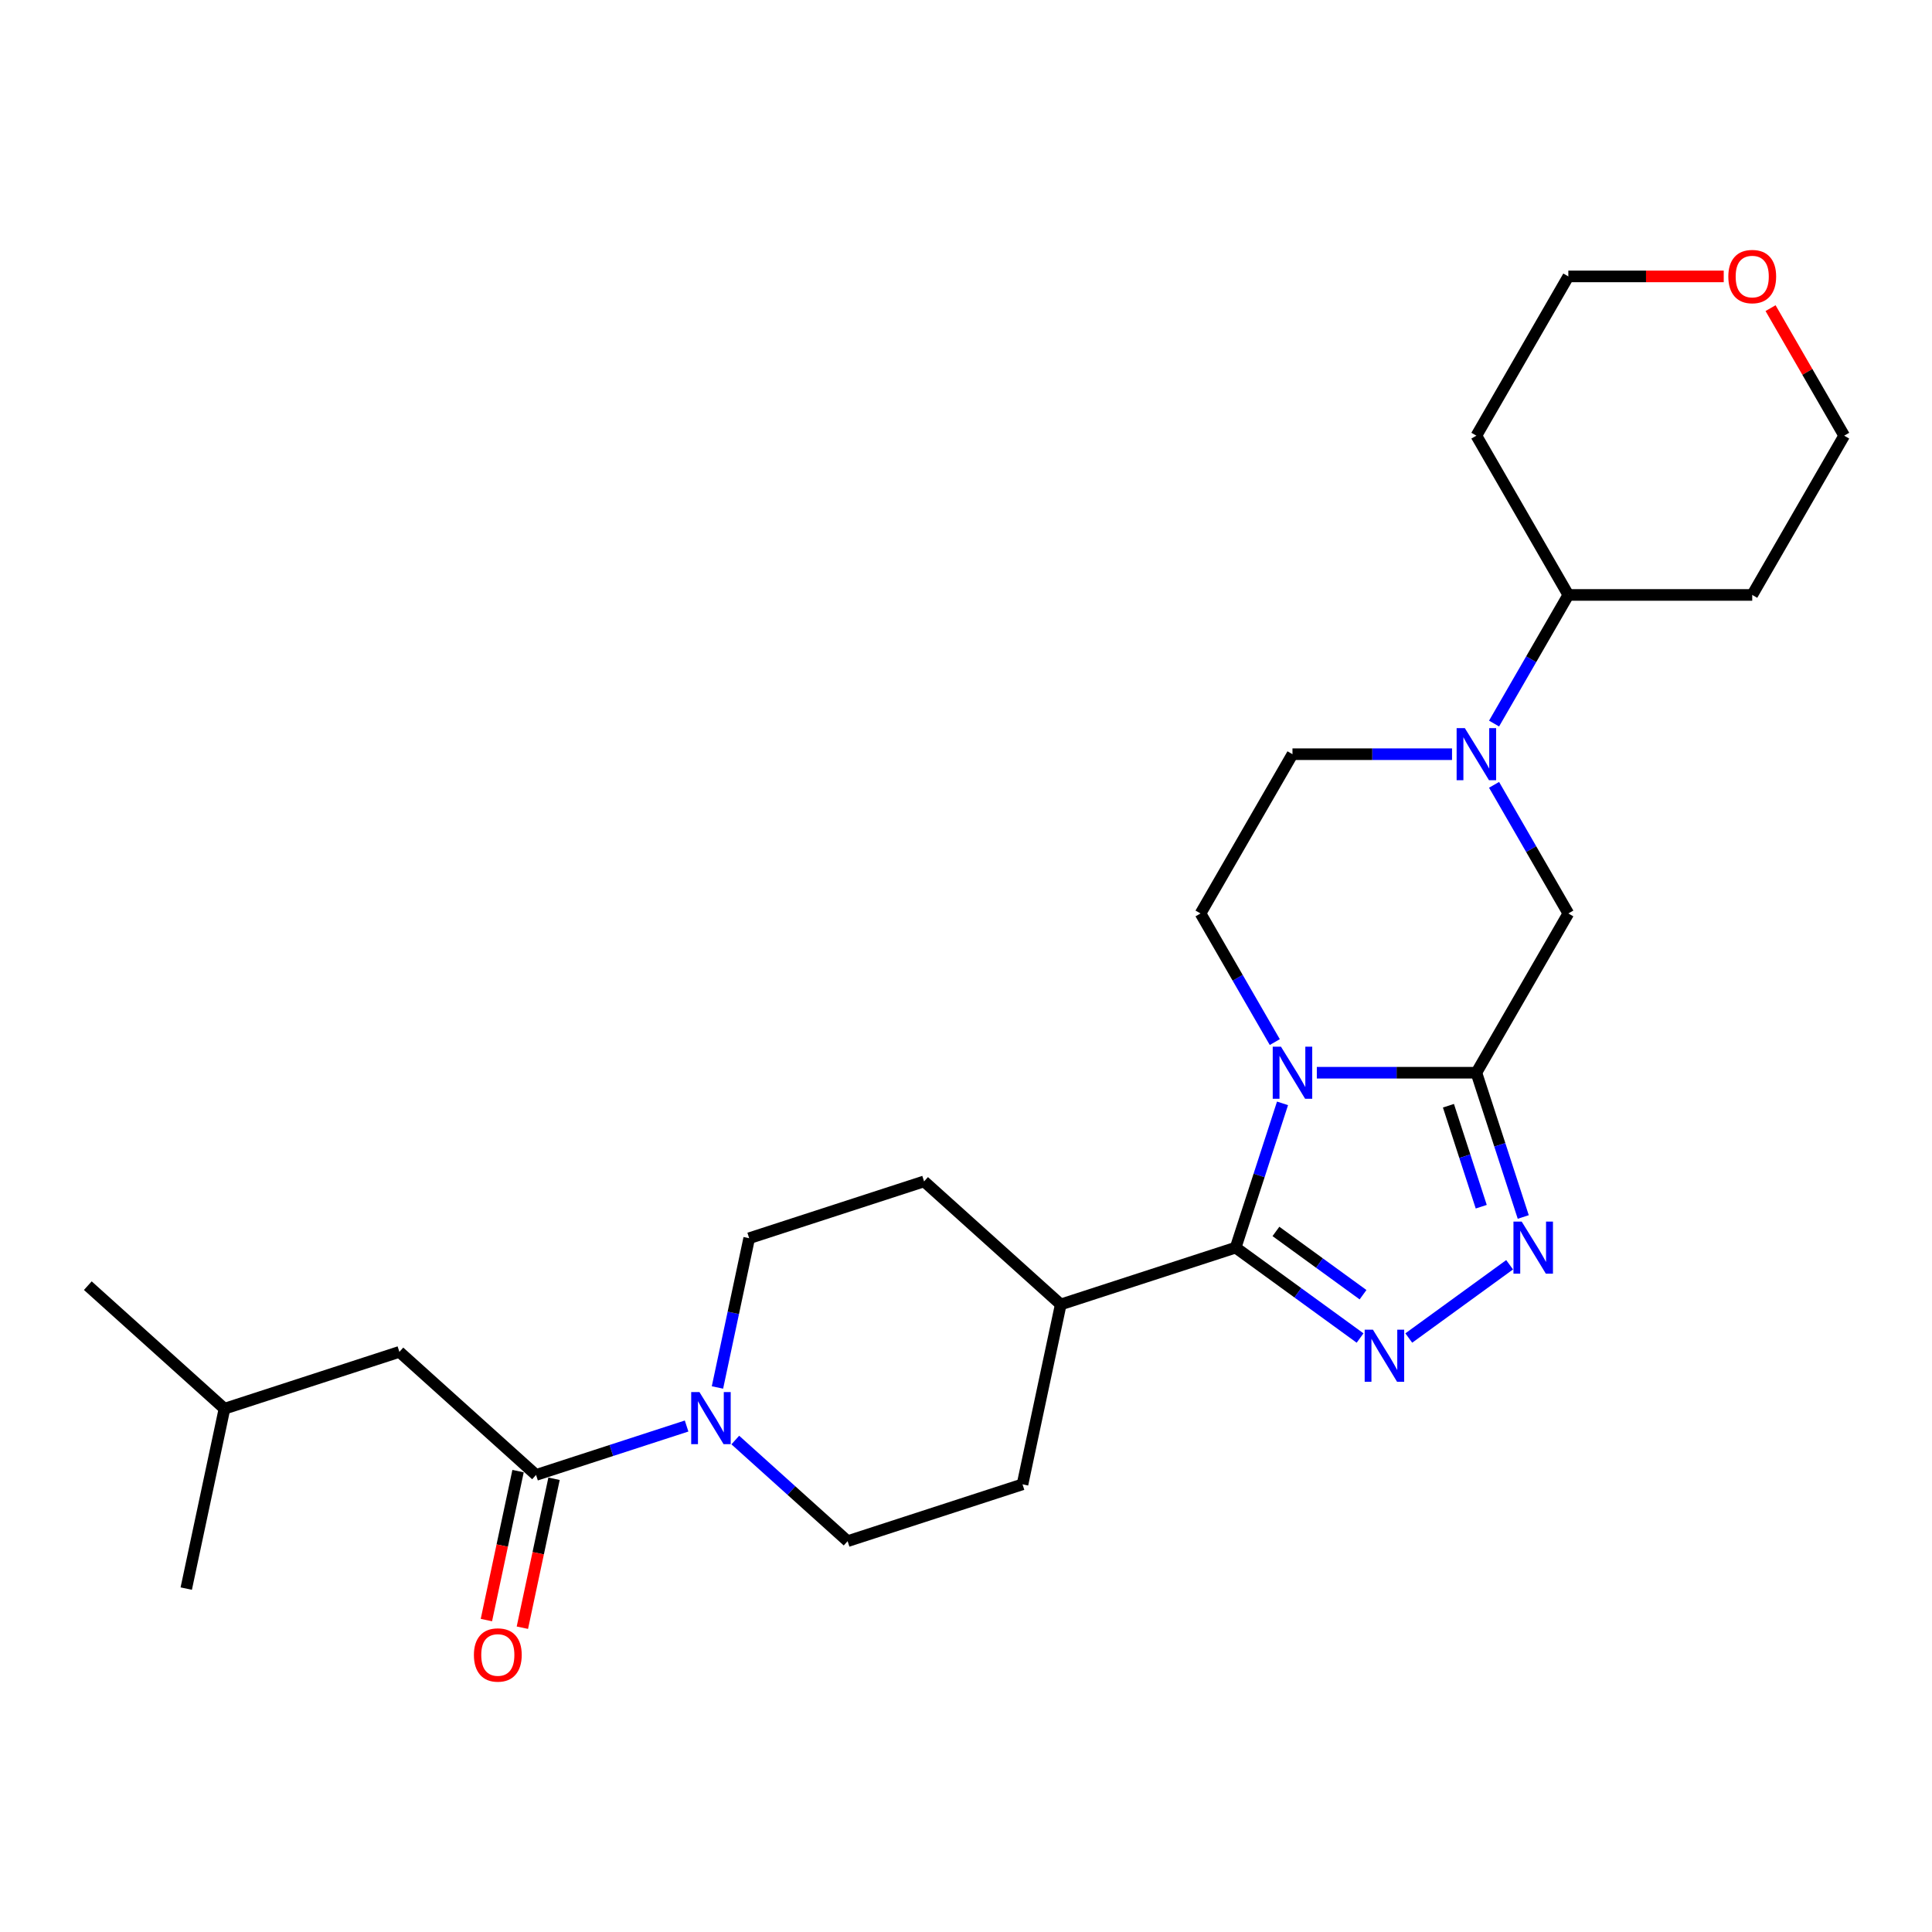 <?xml version='1.0' encoding='iso-8859-1'?>
<svg version='1.1' baseProfile='full'
              xmlns='http://www.w3.org/2000/svg'
                      xmlns:rdkit='http://www.rdkit.org/xml'
                      xmlns:xlink='http://www.w3.org/1999/xlink'
                  xml:space='preserve'
width='1000px' height='1000px' viewBox='0 0 1000 1000'>
<!-- END OF HEADER -->
<rect style='opacity:1.0;fill:#FFFFFF;stroke:none' width='1000' height='1000' x='0' y='0'> </rect>
<path class='bond-0' d='M 681.588,555.239 L 722.88,555.239' style='fill:none;fill-rule:evenodd;stroke:#0000FF;stroke-width:6px;stroke-linecap:butt;stroke-linejoin:miter;stroke-opacity:1' />
<path class='bond-0' d='M 722.88,555.239 L 764.172,555.239' style='fill:none;fill-rule:evenodd;stroke:#000000;stroke-width:6px;stroke-linecap:butt;stroke-linejoin:miter;stroke-opacity:1' />
<path class='bond-1' d='M 663.832,571.098 L 651.701,608.433' style='fill:none;fill-rule:evenodd;stroke:#0000FF;stroke-width:6px;stroke-linecap:butt;stroke-linejoin:miter;stroke-opacity:1' />
<path class='bond-1' d='M 651.701,608.433 L 639.57,645.768' style='fill:none;fill-rule:evenodd;stroke:#000000;stroke-width:6px;stroke-linecap:butt;stroke-linejoin:miter;stroke-opacity:1' />
<path class='bond-8' d='M 659.829,539.381 L 640.61,506.093' style='fill:none;fill-rule:evenodd;stroke:#0000FF;stroke-width:6px;stroke-linecap:butt;stroke-linejoin:miter;stroke-opacity:1' />
<path class='bond-8' d='M 640.61,506.093 L 621.391,472.805' style='fill:none;fill-rule:evenodd;stroke:#000000;stroke-width:6px;stroke-linecap:butt;stroke-linejoin:miter;stroke-opacity:1' />
<path class='bond-3' d='M 764.172,555.239 L 776.303,592.574' style='fill:none;fill-rule:evenodd;stroke:#000000;stroke-width:6px;stroke-linecap:butt;stroke-linejoin:miter;stroke-opacity:1' />
<path class='bond-3' d='M 776.303,592.574 L 788.433,629.909' style='fill:none;fill-rule:evenodd;stroke:#0000FF;stroke-width:6px;stroke-linecap:butt;stroke-linejoin:miter;stroke-opacity:1' />
<path class='bond-3' d='M 749.705,572.323 L 758.197,598.457' style='fill:none;fill-rule:evenodd;stroke:#000000;stroke-width:6px;stroke-linecap:butt;stroke-linejoin:miter;stroke-opacity:1' />
<path class='bond-3' d='M 758.197,598.457 L 766.689,624.592' style='fill:none;fill-rule:evenodd;stroke:#0000FF;stroke-width:6px;stroke-linecap:butt;stroke-linejoin:miter;stroke-opacity:1' />
<path class='bond-7' d='M 764.172,555.239 L 811.765,472.805' style='fill:none;fill-rule:evenodd;stroke:#000000;stroke-width:6px;stroke-linecap:butt;stroke-linejoin:miter;stroke-opacity:1' />
<path class='bond-2' d='M 639.57,645.768 L 671.773,669.164' style='fill:none;fill-rule:evenodd;stroke:#000000;stroke-width:6px;stroke-linecap:butt;stroke-linejoin:miter;stroke-opacity:1' />
<path class='bond-2' d='M 671.773,669.164 L 703.975,692.561' style='fill:none;fill-rule:evenodd;stroke:#0000FF;stroke-width:6px;stroke-linecap:butt;stroke-linejoin:miter;stroke-opacity:1' />
<path class='bond-2' d='M 660.421,637.385 L 682.963,653.763' style='fill:none;fill-rule:evenodd;stroke:#000000;stroke-width:6px;stroke-linecap:butt;stroke-linejoin:miter;stroke-opacity:1' />
<path class='bond-2' d='M 682.963,653.763 L 705.505,670.14' style='fill:none;fill-rule:evenodd;stroke:#0000FF;stroke-width:6px;stroke-linecap:butt;stroke-linejoin:miter;stroke-opacity:1' />
<path class='bond-9' d='M 639.57,645.768 L 549.042,675.182' style='fill:none;fill-rule:evenodd;stroke:#000000;stroke-width:6px;stroke-linecap:butt;stroke-linejoin:miter;stroke-opacity:1' />
<path class='bond-27' d='M 729.181,692.561 L 781.373,654.641' style='fill:none;fill-rule:evenodd;stroke:#0000FF;stroke-width:6px;stroke-linecap:butt;stroke-linejoin:miter;stroke-opacity:1' />
<path class='bond-4' d='M 751.569,390.371 L 710.277,390.371' style='fill:none;fill-rule:evenodd;stroke:#0000FF;stroke-width:6px;stroke-linecap:butt;stroke-linejoin:miter;stroke-opacity:1' />
<path class='bond-4' d='M 710.277,390.371 L 668.985,390.371' style='fill:none;fill-rule:evenodd;stroke:#000000;stroke-width:6px;stroke-linecap:butt;stroke-linejoin:miter;stroke-opacity:1' />
<path class='bond-11' d='M 773.327,374.513 L 792.546,341.225' style='fill:none;fill-rule:evenodd;stroke:#0000FF;stroke-width:6px;stroke-linecap:butt;stroke-linejoin:miter;stroke-opacity:1' />
<path class='bond-11' d='M 792.546,341.225 L 811.765,307.937' style='fill:none;fill-rule:evenodd;stroke:#000000;stroke-width:6px;stroke-linecap:butt;stroke-linejoin:miter;stroke-opacity:1' />
<path class='bond-26' d='M 773.327,406.229 L 792.546,439.517' style='fill:none;fill-rule:evenodd;stroke:#0000FF;stroke-width:6px;stroke-linecap:butt;stroke-linejoin:miter;stroke-opacity:1' />
<path class='bond-26' d='M 792.546,439.517 L 811.765,472.805' style='fill:none;fill-rule:evenodd;stroke:#000000;stroke-width:6px;stroke-linecap:butt;stroke-linejoin:miter;stroke-opacity:1' />
<path class='bond-5' d='M 371.357,718.153 L 379.567,679.528' style='fill:none;fill-rule:evenodd;stroke:#0000FF;stroke-width:6px;stroke-linecap:butt;stroke-linejoin:miter;stroke-opacity:1' />
<path class='bond-5' d='M 379.567,679.528 L 387.777,640.904' style='fill:none;fill-rule:evenodd;stroke:#000000;stroke-width:6px;stroke-linecap:butt;stroke-linejoin:miter;stroke-opacity:1' />
<path class='bond-6' d='M 355.383,738.106 L 316.421,750.765' style='fill:none;fill-rule:evenodd;stroke:#0000FF;stroke-width:6px;stroke-linecap:butt;stroke-linejoin:miter;stroke-opacity:1' />
<path class='bond-6' d='M 316.421,750.765 L 277.458,763.425' style='fill:none;fill-rule:evenodd;stroke:#000000;stroke-width:6px;stroke-linecap:butt;stroke-linejoin:miter;stroke-opacity:1' />
<path class='bond-28' d='M 380.589,745.358 L 409.656,771.531' style='fill:none;fill-rule:evenodd;stroke:#0000FF;stroke-width:6px;stroke-linecap:butt;stroke-linejoin:miter;stroke-opacity:1' />
<path class='bond-28' d='M 409.656,771.531 L 438.724,797.703' style='fill:none;fill-rule:evenodd;stroke:#000000;stroke-width:6px;stroke-linecap:butt;stroke-linejoin:miter;stroke-opacity:1' />
<path class='bond-14' d='M 277.458,763.425 L 206.72,699.733' style='fill:none;fill-rule:evenodd;stroke:#000000;stroke-width:6px;stroke-linecap:butt;stroke-linejoin:miter;stroke-opacity:1' />
<path class='bond-15' d='M 268.147,761.446 L 259.954,799.994' style='fill:none;fill-rule:evenodd;stroke:#000000;stroke-width:6px;stroke-linecap:butt;stroke-linejoin:miter;stroke-opacity:1' />
<path class='bond-15' d='M 259.954,799.994 L 251.76,838.542' style='fill:none;fill-rule:evenodd;stroke:#FF0000;stroke-width:6px;stroke-linecap:butt;stroke-linejoin:miter;stroke-opacity:1' />
<path class='bond-15' d='M 286.769,765.404 L 278.575,803.952' style='fill:none;fill-rule:evenodd;stroke:#000000;stroke-width:6px;stroke-linecap:butt;stroke-linejoin:miter;stroke-opacity:1' />
<path class='bond-15' d='M 278.575,803.952 L 270.381,842.5' style='fill:none;fill-rule:evenodd;stroke:#FF0000;stroke-width:6px;stroke-linecap:butt;stroke-linejoin:miter;stroke-opacity:1' />
<path class='bond-10' d='M 621.391,472.805 L 668.985,390.371' style='fill:none;fill-rule:evenodd;stroke:#000000;stroke-width:6px;stroke-linecap:butt;stroke-linejoin:miter;stroke-opacity:1' />
<path class='bond-16' d='M 549.042,675.182 L 529.252,768.289' style='fill:none;fill-rule:evenodd;stroke:#000000;stroke-width:6px;stroke-linecap:butt;stroke-linejoin:miter;stroke-opacity:1' />
<path class='bond-17' d='M 549.042,675.182 L 478.305,611.489' style='fill:none;fill-rule:evenodd;stroke:#000000;stroke-width:6px;stroke-linecap:butt;stroke-linejoin:miter;stroke-opacity:1' />
<path class='bond-19' d='M 811.765,307.937 L 764.172,225.502' style='fill:none;fill-rule:evenodd;stroke:#000000;stroke-width:6px;stroke-linecap:butt;stroke-linejoin:miter;stroke-opacity:1' />
<path class='bond-20' d='M 811.765,307.937 L 906.952,307.937' style='fill:none;fill-rule:evenodd;stroke:#000000;stroke-width:6px;stroke-linecap:butt;stroke-linejoin:miter;stroke-opacity:1' />
<path class='bond-12' d='M 438.724,797.703 L 529.252,768.289' style='fill:none;fill-rule:evenodd;stroke:#000000;stroke-width:6px;stroke-linecap:butt;stroke-linejoin:miter;stroke-opacity:1' />
<path class='bond-13' d='M 387.777,640.904 L 478.305,611.489' style='fill:none;fill-rule:evenodd;stroke:#000000;stroke-width:6px;stroke-linecap:butt;stroke-linejoin:miter;stroke-opacity:1' />
<path class='bond-23' d='M 206.72,699.733 L 116.192,729.147' style='fill:none;fill-rule:evenodd;stroke:#000000;stroke-width:6px;stroke-linecap:butt;stroke-linejoin:miter;stroke-opacity:1' />
<path class='bond-18' d='M 916.437,159.497 L 935.491,192.5' style='fill:none;fill-rule:evenodd;stroke:#FF0000;stroke-width:6px;stroke-linecap:butt;stroke-linejoin:miter;stroke-opacity:1' />
<path class='bond-18' d='M 935.491,192.5 L 954.545,225.502' style='fill:none;fill-rule:evenodd;stroke:#000000;stroke-width:6px;stroke-linecap:butt;stroke-linejoin:miter;stroke-opacity:1' />
<path class='bond-29' d='M 892.198,143.068 L 851.982,143.068' style='fill:none;fill-rule:evenodd;stroke:#FF0000;stroke-width:6px;stroke-linecap:butt;stroke-linejoin:miter;stroke-opacity:1' />
<path class='bond-29' d='M 851.982,143.068 L 811.765,143.068' style='fill:none;fill-rule:evenodd;stroke:#000000;stroke-width:6px;stroke-linecap:butt;stroke-linejoin:miter;stroke-opacity:1' />
<path class='bond-21' d='M 764.172,225.502 L 811.765,143.068' style='fill:none;fill-rule:evenodd;stroke:#000000;stroke-width:6px;stroke-linecap:butt;stroke-linejoin:miter;stroke-opacity:1' />
<path class='bond-22' d='M 906.952,307.937 L 954.545,225.502' style='fill:none;fill-rule:evenodd;stroke:#000000;stroke-width:6px;stroke-linecap:butt;stroke-linejoin:miter;stroke-opacity:1' />
<path class='bond-24' d='M 116.192,729.147 L 45.455,665.454' style='fill:none;fill-rule:evenodd;stroke:#000000;stroke-width:6px;stroke-linecap:butt;stroke-linejoin:miter;stroke-opacity:1' />
<path class='bond-25' d='M 116.192,729.147 L 96.402,822.254' style='fill:none;fill-rule:evenodd;stroke:#000000;stroke-width:6px;stroke-linecap:butt;stroke-linejoin:miter;stroke-opacity:1' />
<path  class='atom-0' d='M 663.026 541.761
L 671.859 556.039
Q 672.735 557.448, 674.144 559.999
Q 675.553 562.55, 675.629 562.702
L 675.629 541.761
L 679.208 541.761
L 679.208 568.718
L 675.515 568.718
L 666.034 553.107
Q 664.93 551.28, 663.749 549.186
Q 662.607 547.091, 662.265 546.444
L 662.265 568.718
L 658.762 568.718
L 658.762 541.761
L 663.026 541.761
' fill='#0000FF'/>
<path  class='atom-3' d='M 710.62 688.239
L 719.453 702.517
Q 720.329 703.925, 721.737 706.476
Q 723.146 709.027, 723.222 709.18
L 723.222 688.239
L 726.801 688.239
L 726.801 715.195
L 723.108 715.195
L 713.627 699.585
Q 712.523 697.757, 711.343 695.663
Q 710.201 693.569, 709.858 692.922
L 709.858 715.195
L 706.355 715.195
L 706.355 688.239
L 710.62 688.239
' fill='#0000FF'/>
<path  class='atom-4' d='M 787.627 632.289
L 796.461 646.567
Q 797.336 647.976, 798.745 650.527
Q 800.154 653.078, 800.23 653.23
L 800.23 632.289
L 803.809 632.289
L 803.809 659.246
L 800.116 659.246
L 790.635 643.635
Q 789.531 641.808, 788.351 639.714
Q 787.209 637.62, 786.866 636.972
L 786.866 659.246
L 783.363 659.246
L 783.363 632.289
L 787.627 632.289
' fill='#0000FF'/>
<path  class='atom-5' d='M 758.213 376.892
L 767.046 391.17
Q 767.922 392.579, 769.331 395.13
Q 770.74 397.681, 770.816 397.834
L 770.816 376.892
L 774.395 376.892
L 774.395 403.849
L 770.701 403.849
L 761.221 388.239
Q 760.117 386.411, 758.936 384.317
Q 757.794 382.223, 757.451 381.576
L 757.451 403.849
L 753.949 403.849
L 753.949 376.892
L 758.213 376.892
' fill='#0000FF'/>
<path  class='atom-6' d='M 362.027 720.532
L 370.861 734.81
Q 371.736 736.219, 373.145 738.77
Q 374.554 741.321, 374.63 741.473
L 374.63 720.532
L 378.209 720.532
L 378.209 747.489
L 374.516 747.489
L 365.035 731.878
Q 363.931 730.051, 362.751 727.957
Q 361.609 725.863, 361.266 725.215
L 361.266 747.489
L 357.763 747.489
L 357.763 720.532
L 362.027 720.532
' fill='#0000FF'/>
<path  class='atom-16' d='M 245.293 856.608
Q 245.293 850.135, 248.491 846.518
Q 251.69 842.901, 257.667 842.901
Q 263.645 842.901, 266.844 846.518
Q 270.042 850.135, 270.042 856.608
Q 270.042 863.157, 266.805 866.888
Q 263.569 870.581, 257.667 870.581
Q 251.728 870.581, 248.491 866.888
Q 245.293 863.195, 245.293 856.608
M 257.667 867.535
Q 261.78 867.535, 263.988 864.794
Q 266.234 862.015, 266.234 856.608
Q 266.234 851.316, 263.988 848.65
Q 261.78 845.947, 257.667 845.947
Q 253.555 845.947, 251.309 848.612
Q 249.101 851.278, 249.101 856.608
Q 249.101 862.053, 251.309 864.794
Q 253.555 867.535, 257.667 867.535
' fill='#FF0000'/>
<path  class='atom-19' d='M 894.578 143.144
Q 894.578 136.672, 897.776 133.054
Q 900.974 129.437, 906.952 129.437
Q 912.93 129.437, 916.128 133.054
Q 919.326 136.672, 919.326 143.144
Q 919.326 149.693, 916.09 153.424
Q 912.854 157.118, 906.952 157.118
Q 901.012 157.118, 897.776 153.424
Q 894.578 149.731, 894.578 143.144
M 906.952 154.072
Q 911.064 154.072, 913.272 151.33
Q 915.519 148.551, 915.519 143.144
Q 915.519 137.852, 913.272 135.187
Q 911.064 132.483, 906.952 132.483
Q 902.84 132.483, 900.594 135.149
Q 898.385 137.814, 898.385 143.144
Q 898.385 148.589, 900.594 151.33
Q 902.84 154.072, 906.952 154.072
' fill='#FF0000'/>
</svg>
